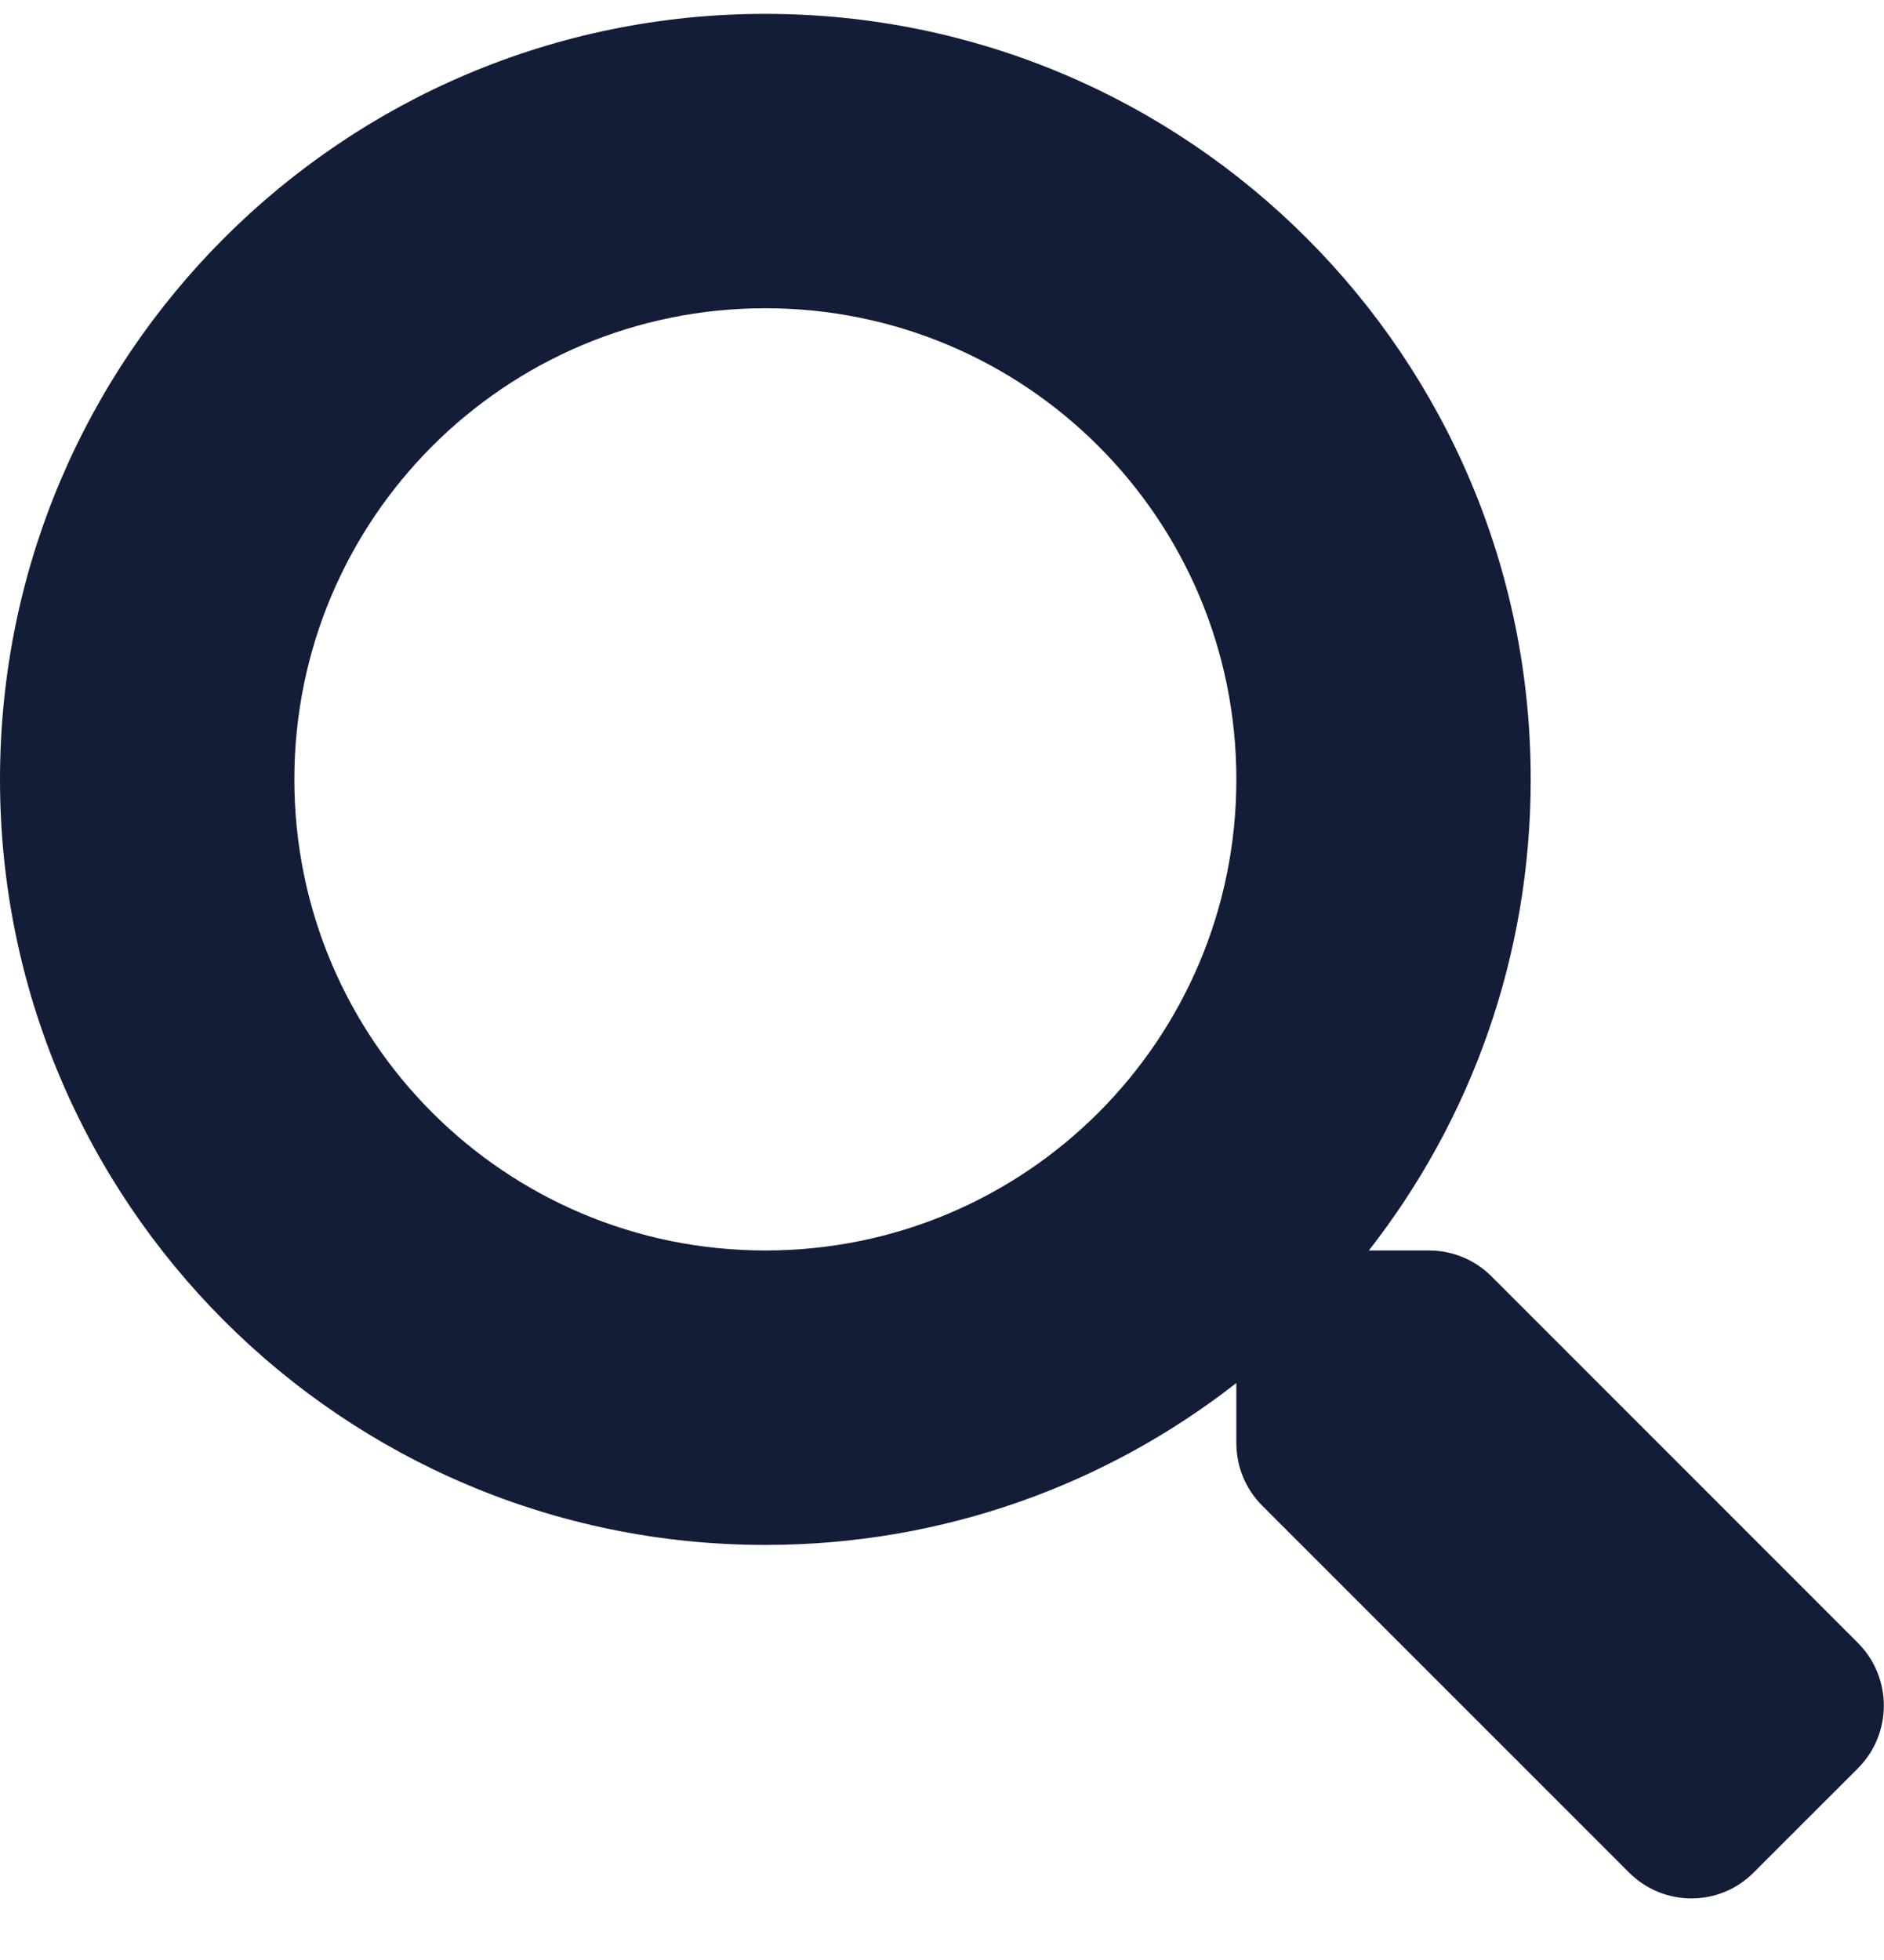 <svg width="25" height="26" viewBox="0 0 25 26" fill="none" xmlns="http://www.w3.org/2000/svg">
<path d="M24.658 21.798L19.79 16.93C19.57 16.71 19.273 16.588 18.96 16.588H18.164C19.512 14.865 20.312 12.697 20.312 10.339C20.312 4.729 15.767 0.184 10.156 0.184C4.546 0.184 0 4.729 0 10.339C0 15.949 4.546 20.494 10.156 20.494C12.515 20.494 14.683 19.693 16.406 18.346V19.142C16.406 19.454 16.528 19.752 16.748 19.972L21.616 24.839C22.075 25.298 22.817 25.298 23.271 24.839L24.653 23.458C25.112 22.999 25.112 22.257 24.658 21.798ZM10.156 16.588C6.704 16.588 3.906 13.796 3.906 10.339C3.906 6.887 6.699 4.089 10.156 4.089C13.608 4.089 16.406 6.882 16.406 10.339C16.406 13.791 13.613 16.588 10.156 16.588Z" fill="#141D38"/>
</svg>
